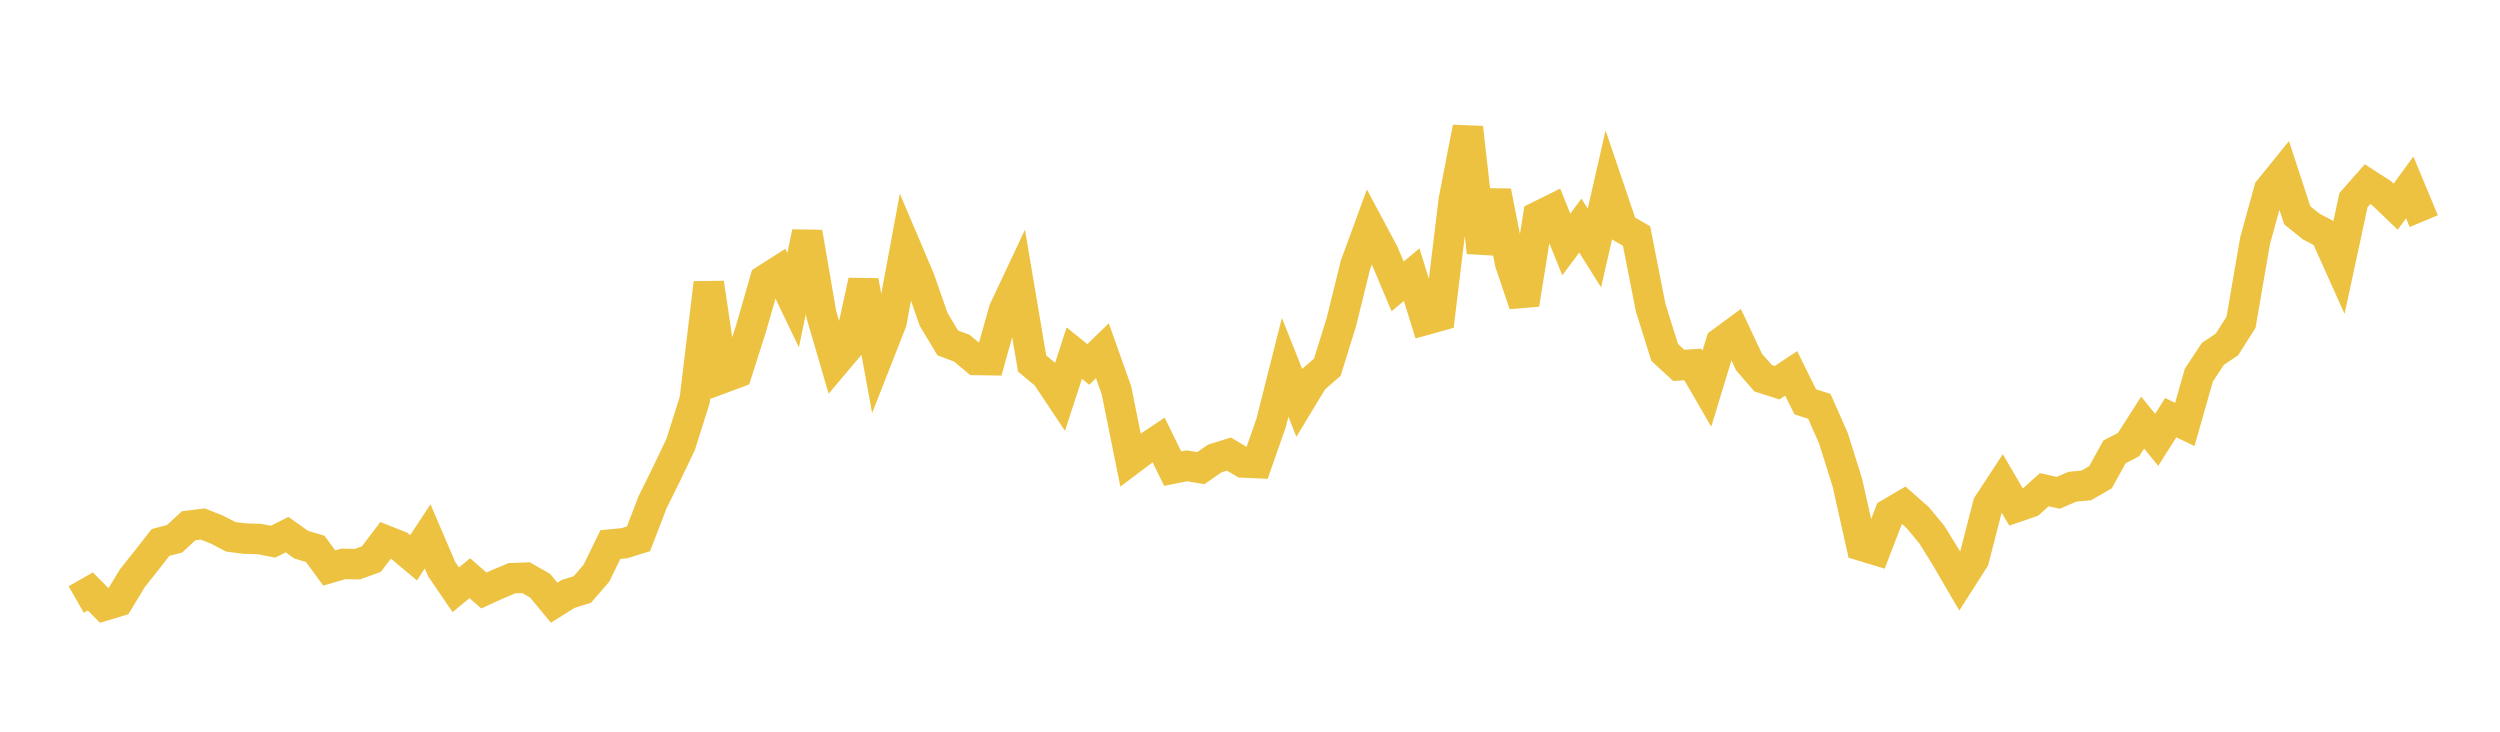 <svg width="164" height="48" xmlns="http://www.w3.org/2000/svg" xmlns:xlink="http://www.w3.org/1999/xlink"><path fill="none" stroke="rgb(237,194,64)" stroke-width="2" d="M5,39.327L5.922,38.799L6.844,39.724L7.766,39.446L8.689,37.921L9.611,36.763L10.533,35.587L11.455,35.342L12.377,34.487L13.299,34.374L14.222,34.738L15.144,35.217L16.066,35.333L16.988,35.357L17.91,35.534L18.832,35.072L19.754,35.727L20.677,36.005L21.599,37.261L22.521,36.992L23.443,37.008L24.365,36.675L25.287,35.455L26.21,35.819L27.132,36.588L28.054,35.184L28.976,37.337L29.898,38.688L30.82,37.931L31.743,38.737L32.665,38.316L33.587,37.93L34.509,37.896L35.431,38.422L36.353,39.537L37.275,38.96L38.198,38.673L39.12,37.611L40.042,35.722L40.964,35.635L41.886,35.346L42.808,32.949L43.731,31.08L44.653,29.148L45.575,26.23L46.497,18.563L47.419,24.796L48.341,24.453L49.263,21.566L50.186,18.356L51.108,17.767L52.03,19.69L52.952,15.244L53.874,20.606L54.796,23.76L55.719,22.667L56.641,18.43L57.563,23.467L58.485,21.121L59.407,16.151L60.329,18.321L61.251,20.962L62.174,22.496L63.096,22.842L64.018,23.613L64.94,23.627L65.862,20.339L66.784,18.382L67.707,23.846L68.629,24.612L69.551,25.995L70.473,23.165L71.395,23.906L72.317,23.009L73.24,25.604L74.162,30.17L75.084,29.478L76.006,28.862L76.928,30.742L77.85,30.558L78.772,30.71L79.695,30.074L80.617,29.788L81.539,30.338L82.461,30.379L83.383,27.749L84.305,24.096L85.228,26.415L86.15,24.891L87.072,24.088L87.994,21.127L88.916,17.388L89.838,14.871L90.76,16.597L91.683,18.787L92.605,18.02L93.527,20.978L94.449,20.721L95.371,13.111L96.293,8.369L97.216,16.556L98.138,12.558L99.06,17.246L99.982,19.963L100.904,14.203L101.826,13.747L102.749,16.037L103.671,14.801L104.593,16.273L105.515,12.228L106.437,14.949L107.359,15.482L108.281,20.175L109.204,23.122L110.126,23.968L111.048,23.909L111.97,25.501L112.892,22.47L113.814,21.791L114.737,23.749L115.659,24.811L116.581,25.106L117.503,24.495L118.425,26.361L119.347,26.655L120.269,28.74L121.192,31.677L122.114,35.798L123.036,36.079L123.958,33.686L124.88,33.145L125.802,33.952L126.725,35.066L127.647,36.553L128.569,38.133L129.491,36.691L130.413,33.1L131.335,31.693L132.257,33.269L133.18,32.953L134.102,32.126L135.024,32.329L135.946,31.932L136.868,31.84L137.79,31.311L138.713,29.642L139.635,29.164L140.557,27.721L141.479,28.854L142.401,27.399L143.323,27.845L144.246,24.604L145.168,23.211L146.09,22.594L147.012,21.143L147.934,15.789L148.856,12.449L149.778,11.31L150.701,14.125L151.623,14.864L152.545,15.349L153.467,17.404L154.389,13.128L155.311,12.082L156.234,12.677L157.156,13.558L158.078,12.293L159,14.507"></path></svg>